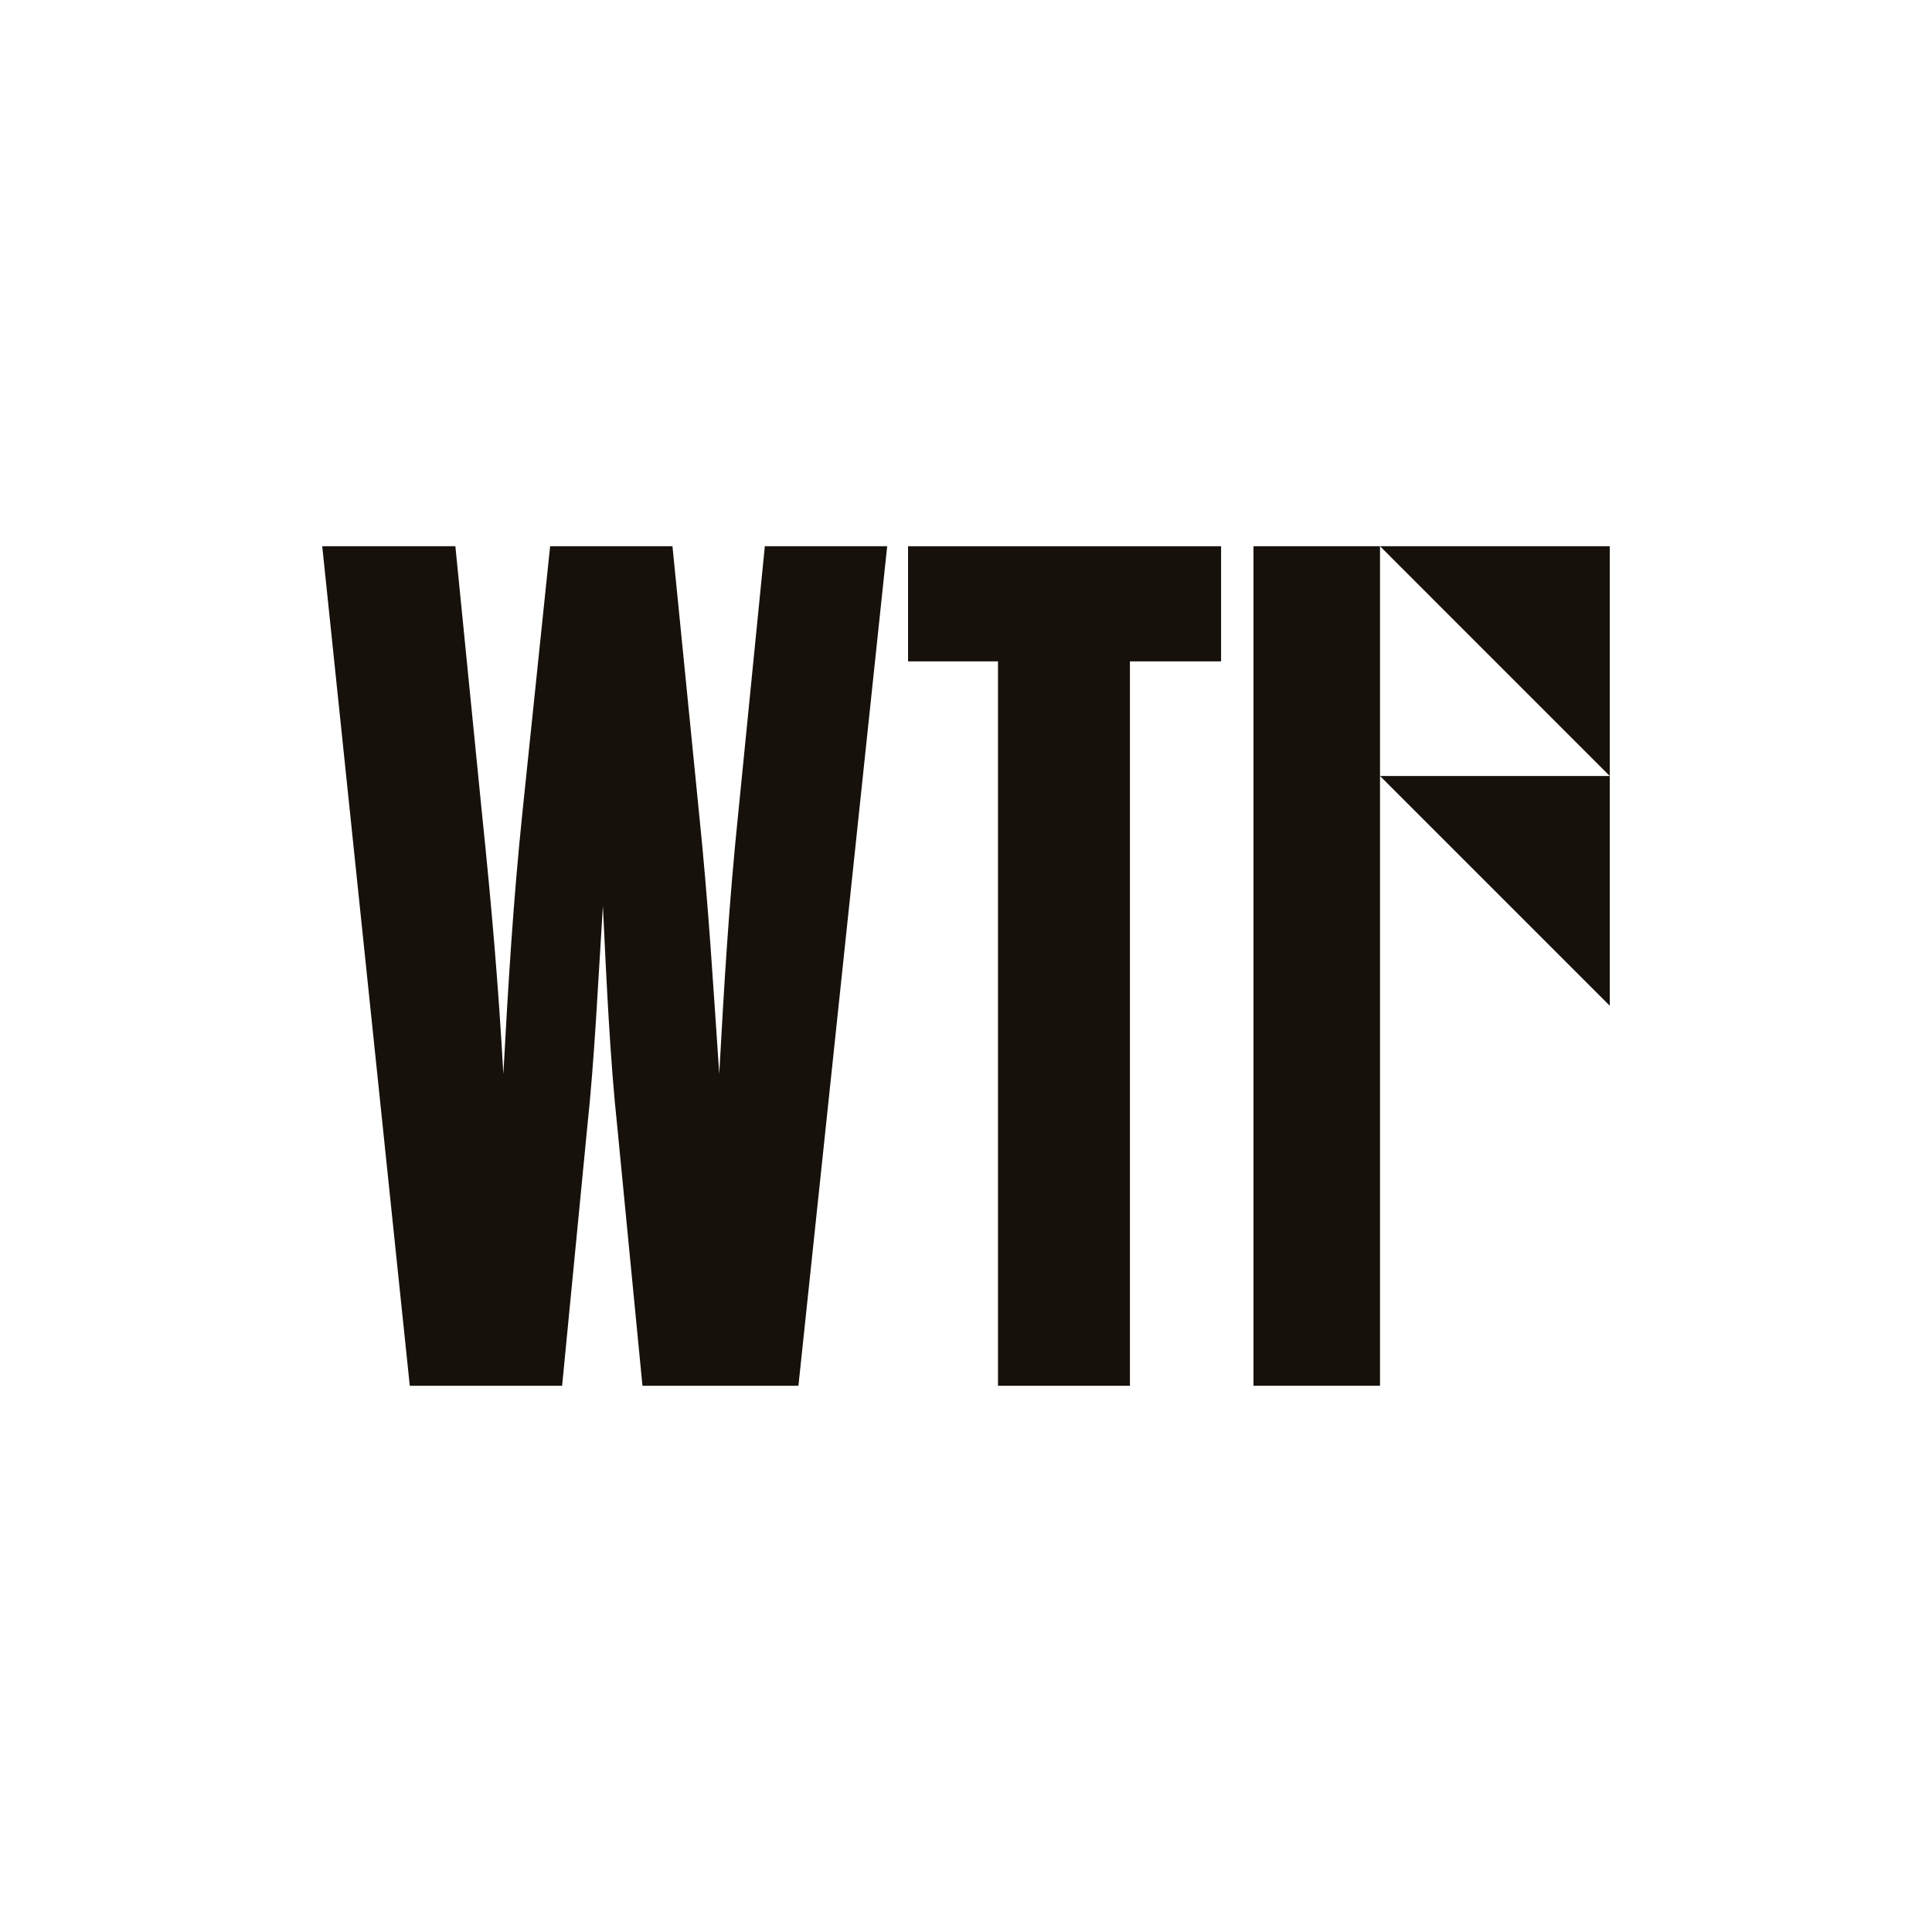 <svg xmlns="http://www.w3.org/2000/svg" id="Camada_1" viewBox="0 0 1080 1080"><defs><style>.cls-1{fill:#17110b;}</style></defs><polyline class="cls-1" points="771.44 305.34 899.87 305.34 899.87 433.78"></polyline><polyline class="cls-1" points="771.44 433.78 899.87 433.78 899.87 562.21"></polyline><path class="cls-1" d="M359.14,774.66l-14.08-144.82c-4.02-37.55-6.03-81.12-8.04-123.36-2.68,42.24-4.69,85.82-8.72,123.36l-14.08,144.82h-85.15l-48.94-469.31h74.42l14.75,148.17c5.36,51.62,9.38,97.89,12.07,146.83,2.68-48.94,5.37-95.2,10.73-146.83l15.42-148.17h68.39l14.75,148.17c5.36,51.62,8.04,97.89,11.4,146.83,2.68-48.94,5.36-95.2,10.73-146.83l14.75-148.17h68.39l-49.61,469.31h-87.16Z"></path><path class="cls-1" d="M682.6,369.71h-50.96v404.95h-73.75v-404.95h-50.28v-64.36h174.99v64.36Z"></path><rect class="cls-1" x="700.7" y="305.34" width="70.73" height="469.31"></rect></svg>